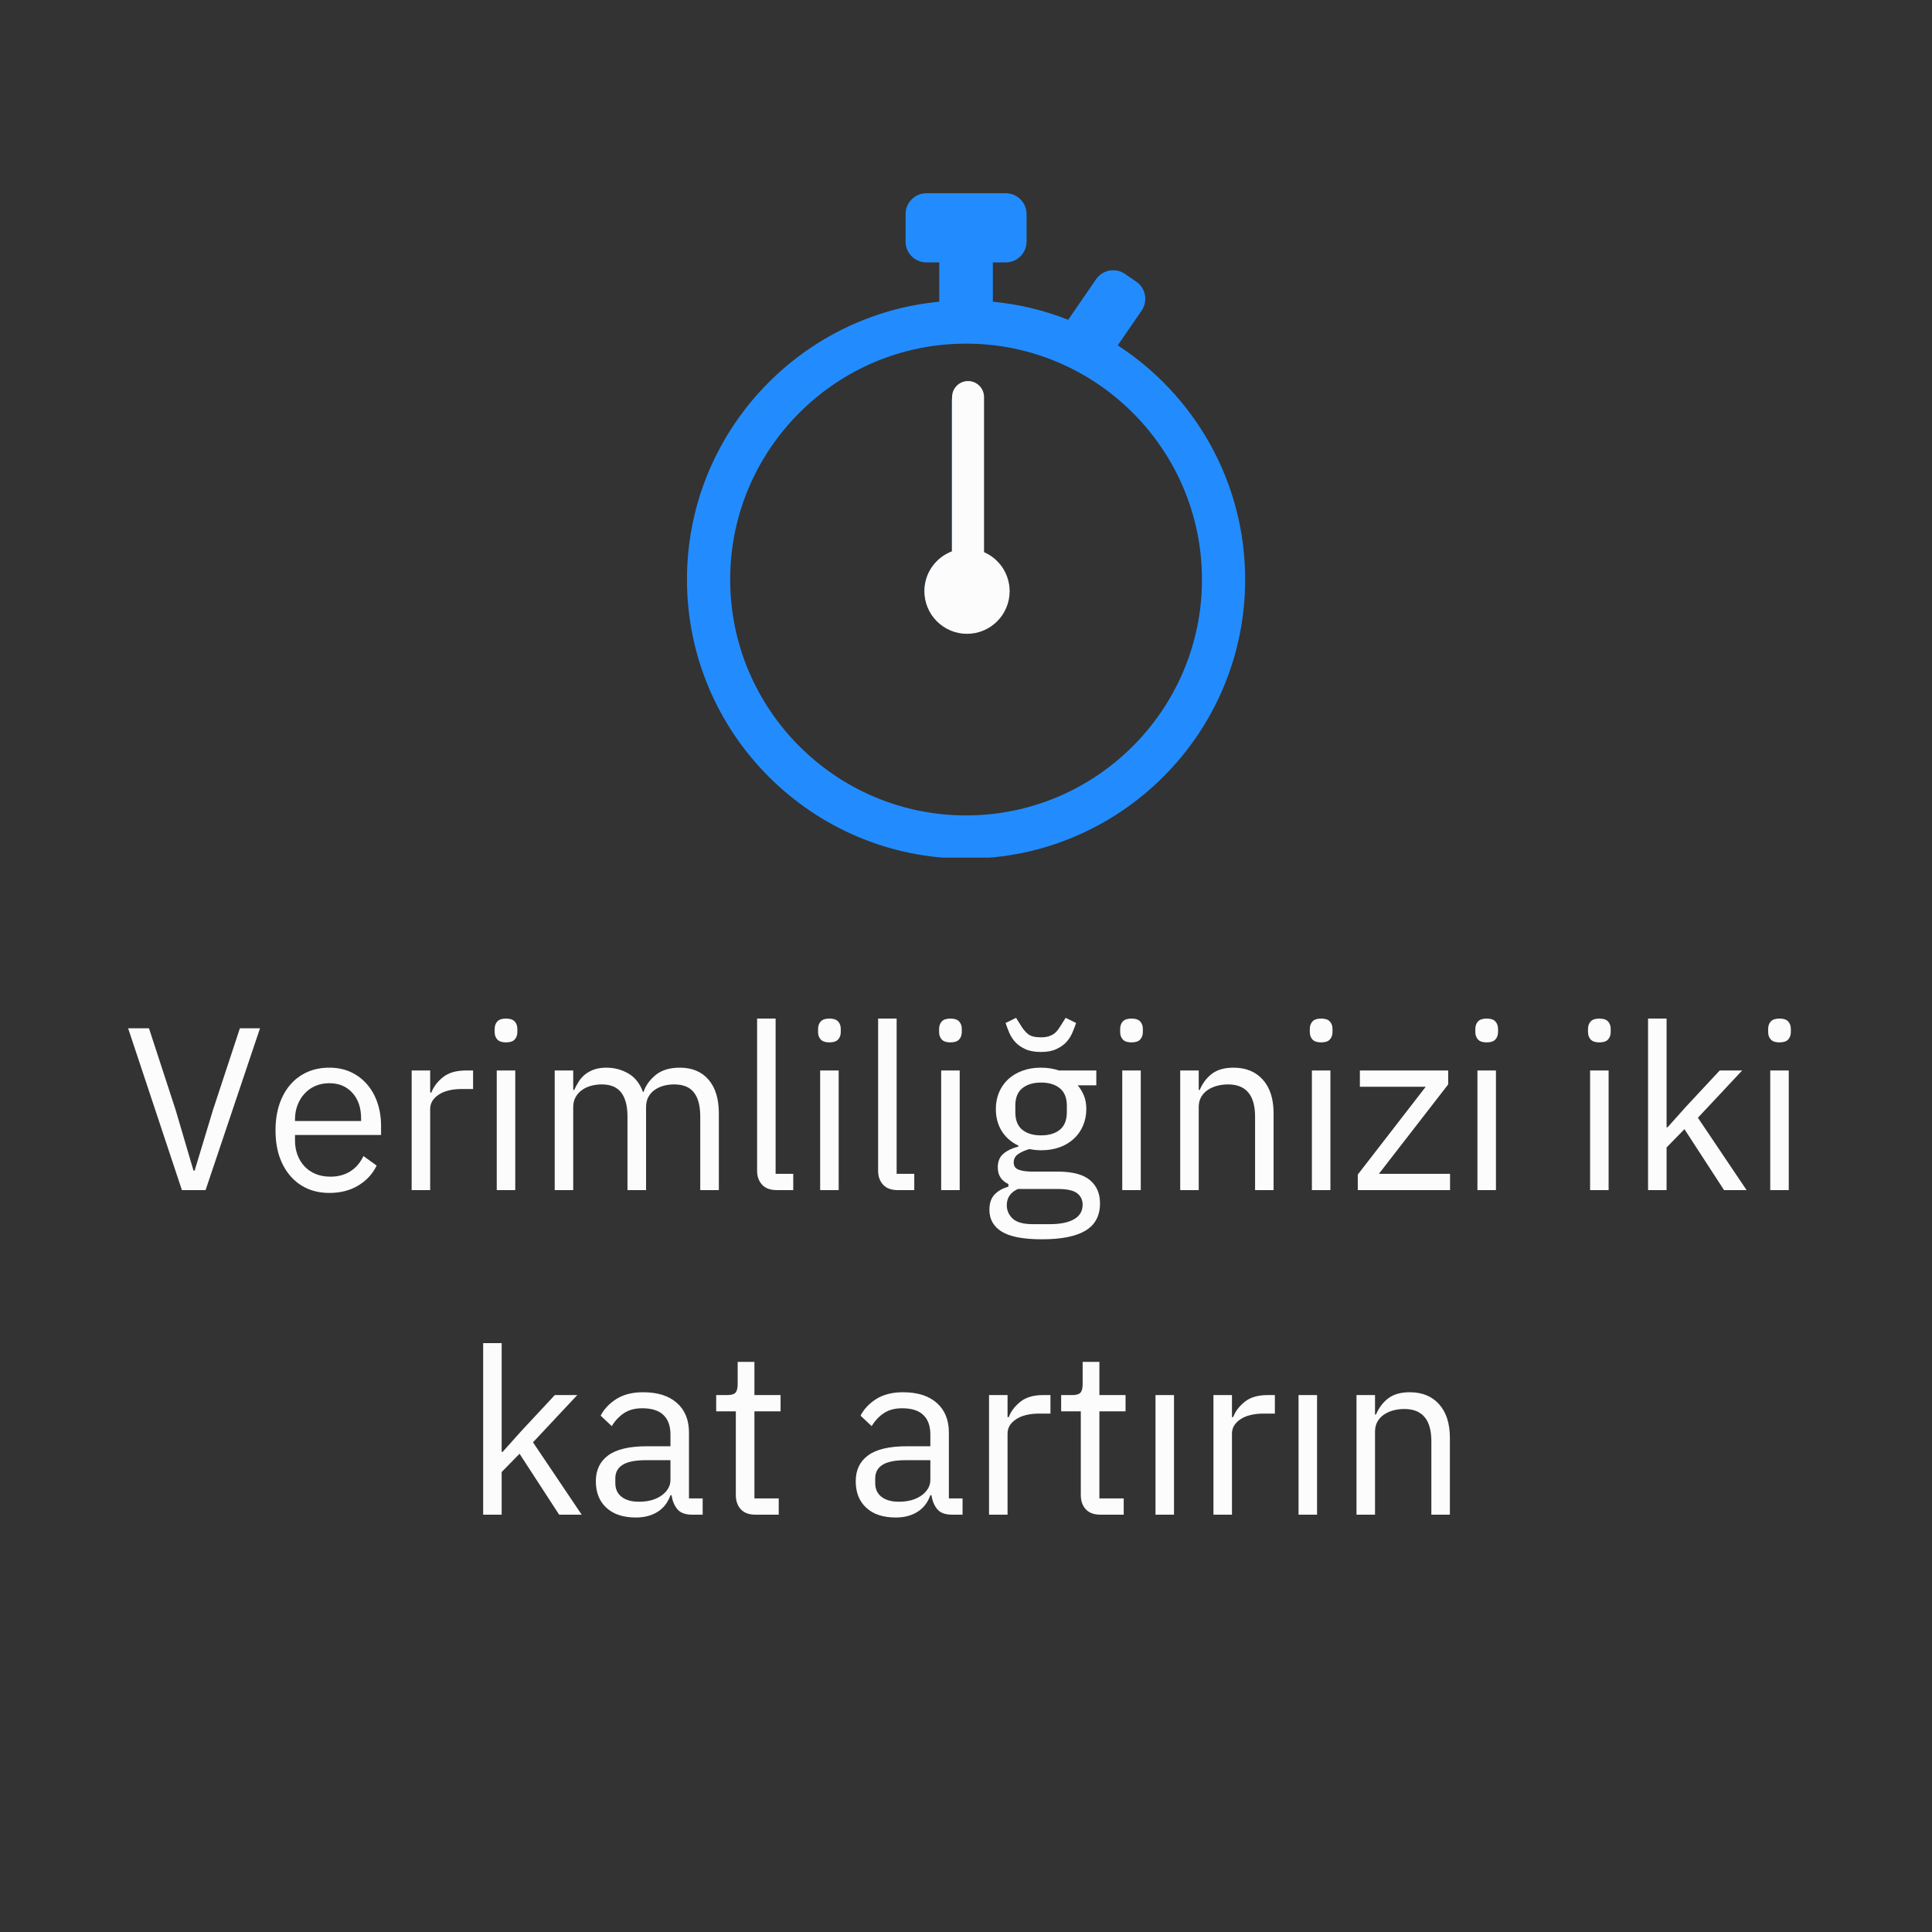 <svg xmlns="http://www.w3.org/2000/svg" xmlns:xlink="http://www.w3.org/1999/xlink" width="500" viewBox="0 0 375 375" height="500" preserveAspectRatio="xMidYMid meet"><rect x="0" y="0" width="375" height="375" fill="#333333" stroke="none"/><defs><g></g><clipPath id="aa92efe244"><path d="M 133.258 37.5 L 241.75 37.5 L 241.75 166.461 L 133.258 166.461 Z M 133.258 37.5 " clip-rule="nonzero"></path></clipPath><clipPath id="f52da2075a"><path d="M 176.66 73.039 L 201.906 73.039 L 201.906 126.262 L 176.66 126.262 Z M 176.66 73.039 " clip-rule="nonzero"></path></clipPath><clipPath id="cb2cdb6bc9"><path d="M 179 73.039 L 196 73.039 L 196 124 L 179 124 Z M 179 73.039 " clip-rule="nonzero"></path></clipPath></defs><g fill="#fcfcfc" fill-opacity="1"><g transform="translate(23.965, 231)"><g><path d="M 11.344 0 L 0.906 -31.406 L 4.953 -31.406 L 10.125 -15.562 L 13.594 -3.781 L 13.812 -3.781 L 17.375 -15.562 L 22.594 -31.406 L 26.5 -31.406 L 15.938 0 Z M 11.344 0 "></path></g></g></g><g fill="#fcfcfc" fill-opacity="1"><g transform="translate(51.37, 231)"><g><path d="M 12.562 0.547 C 10.969 0.547 9.531 0.258 8.25 -0.312 C 6.977 -0.883 5.883 -1.703 4.969 -2.766 C 4.051 -3.828 3.344 -5.098 2.844 -6.578 C 2.352 -8.066 2.109 -9.742 2.109 -11.609 C 2.109 -13.441 2.352 -15.109 2.844 -16.609 C 3.344 -18.109 4.051 -19.391 4.969 -20.453 C 5.883 -21.516 6.977 -22.332 8.25 -22.906 C 9.531 -23.477 10.969 -23.766 12.562 -23.766 C 14.113 -23.766 15.504 -23.477 16.734 -22.906 C 17.961 -22.332 19.008 -21.539 19.875 -20.531 C 20.75 -19.531 21.422 -18.336 21.891 -16.953 C 22.359 -15.578 22.594 -14.066 22.594 -12.422 L 22.594 -10.703 L 5.891 -10.703 L 5.891 -9.625 C 5.891 -8.633 6.047 -7.711 6.359 -6.859 C 6.68 -6.004 7.133 -5.258 7.719 -4.625 C 8.301 -4 9.02 -3.504 9.875 -3.141 C 10.727 -2.785 11.695 -2.609 12.781 -2.609 C 14.25 -2.609 15.531 -2.953 16.625 -3.641 C 17.719 -4.336 18.566 -5.328 19.172 -6.609 L 21.734 -4.766 C 20.984 -3.18 19.812 -1.898 18.219 -0.922 C 16.633 0.055 14.75 0.547 12.562 0.547 Z M 12.562 -20.75 C 11.562 -20.75 10.656 -20.57 9.844 -20.219 C 9.039 -19.875 8.348 -19.383 7.766 -18.75 C 7.18 -18.125 6.723 -17.383 6.391 -16.531 C 6.055 -15.676 5.891 -14.738 5.891 -13.719 L 5.891 -13.406 L 18.719 -13.406 L 18.719 -13.906 C 18.719 -15.977 18.156 -17.633 17.031 -18.875 C 15.906 -20.125 14.414 -20.75 12.562 -20.75 Z M 12.562 -20.75 "></path></g></g></g><g fill="#fcfcfc" fill-opacity="1"><g transform="translate(76.075, 231)"><g><path d="M 3.828 0 L 3.828 -23.219 L 7.422 -23.219 L 7.422 -18.938 L 7.656 -18.938 C 8.07 -20.051 8.816 -21.039 9.891 -21.906 C 10.973 -22.781 12.461 -23.219 14.359 -23.219 L 15.75 -23.219 L 15.75 -19.625 L 13.641 -19.625 C 11.68 -19.625 10.156 -19.254 9.062 -18.516 C 7.969 -17.785 7.422 -16.863 7.422 -15.75 L 7.422 0 Z M 3.828 0 "></path></g></g></g><g fill="#fcfcfc" fill-opacity="1"><g transform="translate(92.59, 231)"><g><path d="M 5.625 -28.672 C 4.844 -28.672 4.281 -28.859 3.938 -29.234 C 3.594 -29.609 3.422 -30.094 3.422 -30.688 L 3.422 -31.281 C 3.422 -31.875 3.594 -32.359 3.938 -32.734 C 4.281 -33.109 4.844 -33.297 5.625 -33.297 C 6.406 -33.297 6.969 -33.109 7.312 -32.734 C 7.656 -32.359 7.828 -31.875 7.828 -31.281 L 7.828 -30.688 C 7.828 -30.094 7.656 -29.609 7.312 -29.234 C 6.969 -28.859 6.406 -28.672 5.625 -28.672 Z M 3.828 -23.219 L 7.422 -23.219 L 7.422 0 L 3.828 0 Z M 3.828 -23.219 "></path></g></g></g><g fill="#fcfcfc" fill-opacity="1"><g transform="translate(103.84, 231)"><g><path d="M 3.828 0 L 3.828 -23.219 L 7.422 -23.219 L 7.422 -19.438 L 7.609 -19.438 C 7.879 -20.039 8.188 -20.602 8.531 -21.125 C 8.875 -21.656 9.289 -22.113 9.781 -22.5 C 10.281 -22.883 10.859 -23.191 11.516 -23.422 C 12.18 -23.648 12.961 -23.766 13.859 -23.766 C 15.391 -23.766 16.801 -23.395 18.094 -22.656 C 19.383 -21.926 20.344 -20.719 20.969 -19.031 L 21.062 -19.031 C 21.477 -20.289 22.266 -21.395 23.422 -22.344 C 24.578 -23.289 26.145 -23.766 28.125 -23.766 C 30.5 -23.766 32.352 -22.988 33.688 -21.438 C 35.02 -19.895 35.688 -17.711 35.688 -14.891 L 35.688 0 L 32.078 0 L 32.078 -14.266 C 32.078 -16.336 31.672 -17.895 30.859 -18.938 C 30.055 -19.988 28.77 -20.516 27 -20.516 C 26.281 -20.516 25.598 -20.426 24.953 -20.25 C 24.305 -20.07 23.727 -19.801 23.219 -19.438 C 22.707 -19.082 22.301 -18.625 22 -18.062 C 21.707 -17.508 21.562 -16.859 21.562 -16.109 L 21.562 0 L 17.953 0 L 17.953 -14.266 C 17.953 -16.336 17.547 -17.895 16.734 -18.938 C 15.93 -19.988 14.672 -20.516 12.953 -20.516 C 12.234 -20.516 11.547 -20.426 10.891 -20.25 C 10.234 -20.07 9.648 -19.801 9.141 -19.438 C 8.629 -19.082 8.211 -18.625 7.891 -18.062 C 7.578 -17.508 7.422 -16.859 7.422 -16.109 L 7.422 0 Z M 3.828 0 "></path></g></g></g><g fill="#fcfcfc" fill-opacity="1"><g transform="translate(143.125, 231)"><g><path d="M 7.656 0 C 6.395 0 5.441 -0.348 4.797 -1.047 C 4.148 -1.754 3.828 -2.648 3.828 -3.734 L 3.828 -33.297 L 7.422 -33.297 L 7.422 -3.156 L 10.844 -3.156 L 10.844 0 Z M 7.656 0 "></path></g></g></g><g fill="#fcfcfc" fill-opacity="1"><g transform="translate(155.365, 231)"><g><path d="M 5.625 -28.672 C 4.844 -28.672 4.281 -28.859 3.938 -29.234 C 3.594 -29.609 3.422 -30.094 3.422 -30.688 L 3.422 -31.281 C 3.422 -31.875 3.594 -32.359 3.938 -32.734 C 4.281 -33.109 4.844 -33.297 5.625 -33.297 C 6.406 -33.297 6.969 -33.109 7.312 -32.734 C 7.656 -32.359 7.828 -31.875 7.828 -31.281 L 7.828 -30.688 C 7.828 -30.094 7.656 -29.609 7.312 -29.234 C 6.969 -28.859 6.406 -28.672 5.625 -28.672 Z M 3.828 -23.219 L 7.422 -23.219 L 7.422 0 L 3.828 0 Z M 3.828 -23.219 "></path></g></g></g><g fill="#fcfcfc" fill-opacity="1"><g transform="translate(166.615, 231)"><g><path d="M 7.656 0 C 6.395 0 5.441 -0.348 4.797 -1.047 C 4.148 -1.754 3.828 -2.648 3.828 -3.734 L 3.828 -33.297 L 7.422 -33.297 L 7.422 -3.156 L 10.844 -3.156 L 10.844 0 Z M 7.656 0 "></path></g></g></g><g fill="#fcfcfc" fill-opacity="1"><g transform="translate(178.855, 231)"><g><path d="M 5.625 -28.672 C 4.844 -28.672 4.281 -28.859 3.938 -29.234 C 3.594 -29.609 3.422 -30.094 3.422 -30.688 L 3.422 -31.281 C 3.422 -31.875 3.594 -32.359 3.938 -32.734 C 4.281 -33.109 4.844 -33.297 5.625 -33.297 C 6.406 -33.297 6.969 -33.109 7.312 -32.734 C 7.656 -32.359 7.828 -31.875 7.828 -31.281 L 7.828 -30.688 C 7.828 -30.094 7.656 -29.609 7.312 -29.234 C 6.969 -28.859 6.406 -28.672 5.625 -28.672 Z M 3.828 -23.219 L 7.422 -23.219 L 7.422 0 L 3.828 0 Z M 3.828 -23.219 "></path></g></g></g><g fill="#fcfcfc" fill-opacity="1"><g transform="translate(190.105, 231)"><g><path d="M 23.406 2.562 C 23.406 4.969 22.469 6.734 20.594 7.859 C 18.719 8.984 15.906 9.547 12.156 9.547 C 8.52 9.547 5.906 9.047 4.312 8.047 C 2.727 7.055 1.938 5.648 1.938 3.828 C 1.938 2.566 2.266 1.582 2.922 0.875 C 3.586 0.164 4.488 -0.348 5.625 -0.672 L 5.625 -1.172 C 4.25 -1.828 3.562 -2.906 3.562 -4.406 C 3.562 -5.582 3.938 -6.477 4.688 -7.094 C 5.438 -7.707 6.395 -8.16 7.562 -8.453 L 7.562 -8.641 C 6.176 -9.297 5.098 -10.238 4.328 -11.469 C 3.566 -12.695 3.188 -14.125 3.188 -15.75 C 3.188 -16.914 3.395 -17.992 3.812 -18.984 C 4.238 -19.973 4.832 -20.82 5.594 -21.531 C 6.363 -22.238 7.281 -22.785 8.344 -23.172 C 9.406 -23.566 10.598 -23.766 11.922 -23.766 C 13.211 -23.766 14.383 -23.582 15.438 -23.219 L 22.688 -23.219 L 22.688 -20.344 L 19.078 -20.344 C 19.586 -19.738 19.992 -19.062 20.297 -18.312 C 20.598 -17.562 20.75 -16.707 20.75 -15.75 C 20.75 -14.582 20.535 -13.504 20.109 -12.516 C 19.691 -11.523 19.098 -10.676 18.328 -9.969 C 17.566 -9.258 16.645 -8.707 15.562 -8.312 C 14.488 -7.926 13.289 -7.734 11.969 -7.734 C 11.219 -7.734 10.469 -7.812 9.719 -7.969 C 8.938 -7.758 8.227 -7.453 7.594 -7.047 C 6.969 -6.641 6.656 -6.078 6.656 -5.359 C 6.656 -4.66 6.984 -4.191 7.641 -3.953 C 8.305 -3.711 9.164 -3.594 10.219 -3.594 L 15.172 -3.594 C 18.047 -3.594 20.133 -3.047 21.438 -1.953 C 22.75 -0.859 23.406 0.645 23.406 2.562 Z M 11.969 -10.625 C 13.5 -10.625 14.711 -10.988 15.609 -11.719 C 16.516 -12.457 16.969 -13.594 16.969 -15.125 L 16.969 -16.375 C 16.969 -17.906 16.516 -19.035 15.609 -19.766 C 14.711 -20.504 13.5 -20.875 11.969 -20.875 C 10.438 -20.875 9.219 -20.504 8.312 -19.766 C 7.414 -19.035 6.969 -17.906 6.969 -16.375 L 6.969 -15.125 C 6.969 -13.594 7.414 -12.457 8.312 -11.719 C 9.219 -10.988 10.438 -10.625 11.969 -10.625 Z M 20.031 2.828 C 20.031 1.898 19.676 1.16 18.969 0.609 C 18.258 0.055 17.004 -0.219 15.203 -0.219 L 7.469 -0.219 C 6.031 0.438 5.312 1.484 5.312 2.922 C 5.312 3.941 5.691 4.812 6.453 5.531 C 7.223 6.25 8.52 6.609 10.344 6.609 L 13.688 6.609 C 15.688 6.609 17.242 6.289 18.359 5.656 C 19.473 5.031 20.031 4.086 20.031 2.828 Z M 11.922 -26.812 C 10.723 -26.812 9.723 -26.992 8.922 -27.359 C 8.129 -27.723 7.484 -28.172 6.984 -28.703 C 6.492 -29.242 6.102 -29.844 5.812 -30.5 C 5.531 -31.164 5.285 -31.812 5.078 -32.438 L 7.109 -33.438 L 8.047 -31.953 C 8.441 -31.285 8.898 -30.734 9.422 -30.297 C 9.953 -29.867 10.785 -29.656 11.922 -29.656 C 12.492 -29.656 12.977 -29.711 13.375 -29.828 C 13.781 -29.953 14.125 -30.109 14.406 -30.297 C 14.695 -30.492 14.945 -30.734 15.156 -31.016 C 15.375 -31.305 15.586 -31.617 15.797 -31.953 L 16.734 -33.438 L 18.766 -32.438 C 18.555 -31.812 18.305 -31.164 18.016 -30.5 C 17.734 -29.844 17.344 -29.242 16.844 -28.703 C 16.352 -28.172 15.707 -27.723 14.906 -27.359 C 14.113 -26.992 13.117 -26.812 11.922 -26.812 Z M 11.922 -26.812 "></path></g></g></g><g fill="#fcfcfc" fill-opacity="1"><g transform="translate(214, 231)"><g><path d="M 5.625 -28.672 C 4.844 -28.672 4.281 -28.859 3.938 -29.234 C 3.594 -29.609 3.422 -30.094 3.422 -30.688 L 3.422 -31.281 C 3.422 -31.875 3.594 -32.359 3.938 -32.734 C 4.281 -33.109 4.844 -33.297 5.625 -33.297 C 6.406 -33.297 6.969 -33.109 7.312 -32.734 C 7.656 -32.359 7.828 -31.875 7.828 -31.281 L 7.828 -30.688 C 7.828 -30.094 7.656 -29.609 7.312 -29.234 C 6.969 -28.859 6.406 -28.672 5.625 -28.672 Z M 3.828 -23.219 L 7.422 -23.219 L 7.422 0 L 3.828 0 Z M 3.828 -23.219 "></path></g></g><g transform="translate(225.25, 231)"><g><path d="M 3.828 0 L 3.828 -23.219 L 7.422 -23.219 L 7.422 -19.438 L 7.609 -19.438 C 8.172 -20.758 8.969 -21.812 10 -22.594 C 11.039 -23.375 12.43 -23.766 14.172 -23.766 C 16.578 -23.766 18.473 -22.988 19.859 -21.438 C 21.254 -19.895 21.953 -17.711 21.953 -14.891 L 21.953 0 L 18.359 0 L 18.359 -14.266 C 18.359 -18.43 16.602 -20.516 13.094 -20.516 C 12.375 -20.516 11.676 -20.426 11 -20.25 C 10.32 -20.07 9.711 -19.801 9.172 -19.438 C 8.641 -19.082 8.211 -18.625 7.891 -18.062 C 7.578 -17.508 7.422 -16.859 7.422 -16.109 L 7.422 0 Z M 3.828 0 "></path></g></g></g><g fill="#fcfcfc" fill-opacity="1"><g transform="translate(250.81, 231)"><g><path d="M 5.625 -28.672 C 4.844 -28.672 4.281 -28.859 3.938 -29.234 C 3.594 -29.609 3.422 -30.094 3.422 -30.688 L 3.422 -31.281 C 3.422 -31.875 3.594 -32.359 3.938 -32.734 C 4.281 -33.109 4.844 -33.297 5.625 -33.297 C 6.406 -33.297 6.969 -33.109 7.312 -32.734 C 7.656 -32.359 7.828 -31.875 7.828 -31.281 L 7.828 -30.688 C 7.828 -30.094 7.656 -29.609 7.312 -29.234 C 6.969 -28.859 6.406 -28.672 5.625 -28.672 Z M 3.828 -23.219 L 7.422 -23.219 L 7.422 0 L 3.828 0 Z M 3.828 -23.219 "></path></g></g><g transform="translate(262.06, 231)"><g><path d="M 1.484 0 L 1.484 -3.016 L 14.672 -20.062 L 1.891 -20.062 L 1.891 -23.219 L 19.031 -23.219 L 19.031 -20.516 L 5.578 -3.156 L 19.391 -3.156 L 19.391 0 Z M 1.484 0 "></path></g></g></g><g fill="#fcfcfc" fill-opacity="1"><g transform="translate(282.94, 231)"><g><path d="M 5.625 -28.672 C 4.844 -28.672 4.281 -28.859 3.938 -29.234 C 3.594 -29.609 3.422 -30.094 3.422 -30.688 L 3.422 -31.281 C 3.422 -31.875 3.594 -32.359 3.938 -32.734 C 4.281 -33.109 4.844 -33.297 5.625 -33.297 C 6.406 -33.297 6.969 -33.109 7.312 -32.734 C 7.656 -32.359 7.828 -31.875 7.828 -31.281 L 7.828 -30.688 C 7.828 -30.094 7.656 -29.609 7.312 -29.234 C 6.969 -28.859 6.406 -28.672 5.625 -28.672 Z M 3.828 -23.219 L 7.422 -23.219 L 7.422 0 L 3.828 0 Z M 3.828 -23.219 "></path></g></g><g transform="translate(294.19, 231)"><g></g></g></g><g fill="#fcfcfc" fill-opacity="1"><g transform="translate(304.81, 231)"><g><path d="M 5.625 -28.672 C 4.844 -28.672 4.281 -28.859 3.938 -29.234 C 3.594 -29.609 3.422 -30.094 3.422 -30.688 L 3.422 -31.281 C 3.422 -31.875 3.594 -32.359 3.938 -32.734 C 4.281 -33.109 4.844 -33.297 5.625 -33.297 C 6.406 -33.297 6.969 -33.109 7.312 -32.734 C 7.656 -32.359 7.828 -31.875 7.828 -31.281 L 7.828 -30.688 C 7.828 -30.094 7.656 -29.609 7.312 -29.234 C 6.969 -28.859 6.406 -28.672 5.625 -28.672 Z M 3.828 -23.219 L 7.422 -23.219 L 7.422 0 L 3.828 0 Z M 3.828 -23.219 "></path></g></g><g transform="translate(316.06, 231)"><g><path d="M 3.828 -33.297 L 7.422 -33.297 L 7.422 -12.188 L 7.609 -12.188 L 11.156 -16.156 L 17.734 -23.219 L 22.094 -23.219 L 13.5 -14.047 L 22.953 0 L 18.578 0 L 10.891 -11.828 L 7.422 -8.281 L 7.422 0 L 3.828 0 Z M 3.828 -33.297 "></path></g></g></g><g fill="#fcfcfc" fill-opacity="1"><g transform="translate(339.775, 231)"><g><path d="M 5.625 -28.672 C 4.844 -28.672 4.281 -28.859 3.938 -29.234 C 3.594 -29.609 3.422 -30.094 3.422 -30.688 L 3.422 -31.281 C 3.422 -31.875 3.594 -32.359 3.938 -32.734 C 4.281 -33.109 4.844 -33.297 5.625 -33.297 C 6.406 -33.297 6.969 -33.109 7.312 -32.734 C 7.656 -32.359 7.828 -31.875 7.828 -31.281 L 7.828 -30.688 C 7.828 -30.094 7.656 -29.609 7.312 -29.234 C 6.969 -28.859 6.406 -28.672 5.625 -28.672 Z M 3.828 -23.219 L 7.422 -23.219 L 7.422 0 L 3.828 0 Z M 3.828 -23.219 "></path></g></g></g><g fill="#fcfcfc" fill-opacity="1"><g transform="translate(89.953, 294)"><g><path d="M 3.828 -33.297 L 7.422 -33.297 L 7.422 -12.188 L 7.609 -12.188 L 11.156 -16.156 L 17.734 -23.219 L 22.094 -23.219 L 13.5 -14.047 L 22.953 0 L 18.578 0 L 10.891 -11.828 L 7.422 -8.281 L 7.422 0 L 3.828 0 Z M 3.828 -33.297 "></path></g></g></g><g fill="#fcfcfc" fill-opacity="1"><g transform="translate(113.668, 294)"><g><path d="M 20.703 0 C 19.348 0 18.379 -0.359 17.797 -1.078 C 17.211 -1.797 16.844 -2.695 16.688 -3.781 L 16.469 -3.781 C 15.957 -2.344 15.113 -1.258 13.938 -0.531 C 12.77 0.188 11.379 0.547 9.766 0.547 C 7.305 0.547 5.395 -0.082 4.031 -1.344 C 2.664 -2.602 1.984 -4.316 1.984 -6.484 C 1.984 -8.672 2.785 -10.348 4.391 -11.516 C 5.992 -12.691 8.488 -13.281 11.875 -13.281 L 16.469 -13.281 L 16.469 -15.562 C 16.469 -17.219 16.016 -18.477 15.109 -19.344 C 14.211 -20.219 12.836 -20.656 10.984 -20.656 C 9.566 -20.656 8.383 -20.336 7.438 -19.703 C 6.5 -19.078 5.711 -18.238 5.078 -17.188 L 2.922 -19.219 C 3.555 -20.477 4.562 -21.551 5.938 -22.438 C 7.32 -23.32 9.062 -23.766 11.156 -23.766 C 13.977 -23.766 16.164 -23.07 17.719 -21.688 C 19.281 -20.312 20.062 -18.395 20.062 -15.938 L 20.062 -3.156 L 22.719 -3.156 L 22.719 0 Z M 10.344 -2.516 C 11.25 -2.516 12.078 -2.617 12.828 -2.828 C 13.578 -3.047 14.219 -3.348 14.75 -3.734 C 15.289 -4.117 15.711 -4.566 16.016 -5.078 C 16.316 -5.586 16.469 -6.145 16.469 -6.75 L 16.469 -10.578 L 11.703 -10.578 C 9.629 -10.578 8.117 -10.273 7.172 -9.672 C 6.234 -9.078 5.766 -8.207 5.766 -7.062 L 5.766 -6.125 C 5.766 -4.977 6.176 -4.086 7 -3.453 C 7.82 -2.828 8.938 -2.516 10.344 -2.516 Z M 10.344 -2.516 "></path></g></g></g><g fill="#fcfcfc" fill-opacity="1"><g transform="translate(137.698, 294)"><g><path d="M 8.953 0 C 7.691 0 6.738 -0.348 6.094 -1.047 C 5.445 -1.754 5.125 -2.68 5.125 -3.828 L 5.125 -20.062 L 1.312 -20.062 L 1.312 -23.219 L 3.469 -23.219 C 4.25 -23.219 4.781 -23.375 5.062 -23.688 C 5.344 -24.008 5.484 -24.555 5.484 -25.328 L 5.484 -29.656 L 8.734 -29.656 L 8.734 -23.219 L 13.812 -23.219 L 13.812 -20.062 L 8.734 -20.062 L 8.734 -3.156 L 13.453 -3.156 L 13.453 0 Z M 8.953 0 "></path></g></g></g><g fill="#fcfcfc" fill-opacity="1"><g transform="translate(164.113, 294)"><g><path d="M 20.703 0 C 19.348 0 18.379 -0.359 17.797 -1.078 C 17.211 -1.797 16.844 -2.695 16.688 -3.781 L 16.469 -3.781 C 15.957 -2.344 15.113 -1.258 13.938 -0.531 C 12.77 0.188 11.379 0.547 9.766 0.547 C 7.305 0.547 5.395 -0.082 4.031 -1.344 C 2.664 -2.602 1.984 -4.316 1.984 -6.484 C 1.984 -8.672 2.785 -10.348 4.391 -11.516 C 5.992 -12.691 8.488 -13.281 11.875 -13.281 L 16.469 -13.281 L 16.469 -15.562 C 16.469 -17.219 16.016 -18.477 15.109 -19.344 C 14.211 -20.219 12.836 -20.656 10.984 -20.656 C 9.566 -20.656 8.383 -20.336 7.438 -19.703 C 6.5 -19.078 5.711 -18.238 5.078 -17.188 L 2.922 -19.219 C 3.555 -20.477 4.562 -21.551 5.938 -22.438 C 7.32 -23.32 9.062 -23.766 11.156 -23.766 C 13.977 -23.766 16.164 -23.07 17.719 -21.688 C 19.281 -20.312 20.062 -18.395 20.062 -15.938 L 20.062 -3.156 L 22.719 -3.156 L 22.719 0 Z M 10.344 -2.516 C 11.25 -2.516 12.078 -2.617 12.828 -2.828 C 13.578 -3.047 14.219 -3.348 14.75 -3.734 C 15.289 -4.117 15.711 -4.566 16.016 -5.078 C 16.316 -5.586 16.469 -6.145 16.469 -6.75 L 16.469 -10.578 L 11.703 -10.578 C 9.629 -10.578 8.117 -10.273 7.172 -9.672 C 6.234 -9.078 5.766 -8.207 5.766 -7.062 L 5.766 -6.125 C 5.766 -4.977 6.176 -4.086 7 -3.453 C 7.82 -2.828 8.938 -2.516 10.344 -2.516 Z M 10.344 -2.516 "></path></g></g></g><g fill="#fcfcfc" fill-opacity="1"><g transform="translate(188.143, 294)"><g><path d="M 3.828 0 L 3.828 -23.219 L 7.422 -23.219 L 7.422 -18.938 L 7.656 -18.938 C 8.07 -20.051 8.816 -21.039 9.891 -21.906 C 10.973 -22.781 12.461 -23.219 14.359 -23.219 L 15.75 -23.219 L 15.75 -19.625 L 13.641 -19.625 C 11.68 -19.625 10.156 -19.254 9.062 -18.516 C 7.969 -17.785 7.422 -16.863 7.422 -15.75 L 7.422 0 Z M 3.828 0 "></path></g></g></g><g fill="#fcfcfc" fill-opacity="1"><g transform="translate(204.658, 294)"><g><path d="M 8.953 0 C 7.691 0 6.738 -0.348 6.094 -1.047 C 5.445 -1.754 5.125 -2.68 5.125 -3.828 L 5.125 -20.062 L 1.312 -20.062 L 1.312 -23.219 L 3.469 -23.219 C 4.25 -23.219 4.781 -23.375 5.062 -23.688 C 5.344 -24.008 5.484 -24.555 5.484 -25.328 L 5.484 -29.656 L 8.734 -29.656 L 8.734 -23.219 L 13.812 -23.219 L 13.812 -20.062 L 8.734 -20.062 L 8.734 -3.156 L 13.453 -3.156 L 13.453 0 Z M 8.953 0 "></path></g></g></g><g fill="#fcfcfc" fill-opacity="1"><g transform="translate(220.453, 294)"><g><path d="M 3.828 0 L 3.828 -23.219 L 7.422 -23.219 L 7.422 0 Z M 3.828 0 "></path></g></g></g><g fill="#fcfcfc" fill-opacity="1"><g transform="translate(231.703, 294)"><g><path d="M 3.828 0 L 3.828 -23.219 L 7.422 -23.219 L 7.422 -18.938 L 7.656 -18.938 C 8.07 -20.051 8.816 -21.039 9.891 -21.906 C 10.973 -22.781 12.461 -23.219 14.359 -23.219 L 15.75 -23.219 L 15.75 -19.625 L 13.641 -19.625 C 11.68 -19.625 10.156 -19.254 9.062 -18.516 C 7.969 -17.785 7.422 -16.863 7.422 -15.75 L 7.422 0 Z M 3.828 0 "></path></g></g></g><g fill="#fcfcfc" fill-opacity="1"><g transform="translate(248.218, 294)"><g><path d="M 3.828 0 L 3.828 -23.219 L 7.422 -23.219 L 7.422 0 Z M 3.828 0 "></path></g></g></g><g fill="#fcfcfc" fill-opacity="1"><g transform="translate(259.468, 294)"><g><path d="M 3.828 0 L 3.828 -23.219 L 7.422 -23.219 L 7.422 -19.438 L 7.609 -19.438 C 8.172 -20.758 8.969 -21.812 10 -22.594 C 11.039 -23.375 12.43 -23.766 14.172 -23.766 C 16.578 -23.766 18.473 -22.988 19.859 -21.438 C 21.254 -19.895 21.953 -17.711 21.953 -14.891 L 21.953 0 L 18.359 0 L 18.359 -14.266 C 18.359 -18.43 16.602 -20.516 13.094 -20.516 C 12.375 -20.516 11.676 -20.426 11 -20.25 C 10.32 -20.07 9.711 -19.801 9.172 -19.438 C 8.641 -19.082 8.211 -18.625 7.891 -18.062 C 7.578 -17.508 7.422 -16.859 7.422 -16.109 L 7.422 0 Z M 3.828 0 "></path></g></g></g><g clip-path="url(#aa92efe244)"><path fill="#228cff" d="M 187.512 158.273 C 162.266 158.273 141.727 137.73 141.727 112.484 C 141.727 87.238 162.266 66.699 187.512 66.699 C 212.758 66.699 233.301 87.238 233.301 112.484 C 233.301 137.73 212.758 158.273 187.512 158.273 Z M 216.953 67.031 L 221.594 60.277 C 222.848 58.453 222.383 55.934 220.559 54.68 L 218.344 53.16 C 216.52 51.906 214 52.375 212.746 54.199 L 207.34 62.07 C 202.738 60.254 197.828 59.051 192.711 58.562 L 192.711 50.93 L 195.227 50.93 C 197.441 50.93 199.254 49.117 199.254 46.902 L 199.254 41.535 C 199.254 39.32 197.441 37.512 195.227 37.512 L 179.797 37.512 C 177.582 37.512 175.773 39.32 175.773 41.535 L 175.773 46.902 C 175.773 49.117 177.582 50.93 179.797 50.93 L 182.312 50.93 L 182.312 58.562 C 154.875 61.188 133.34 84.367 133.34 112.484 C 133.34 142.355 157.641 166.656 187.512 166.656 C 217.383 166.656 241.684 142.355 241.684 112.484 C 241.684 93.461 231.828 76.699 216.953 67.031 " fill-opacity="1" fill-rule="nonzero"></path></g><path fill="#228cff" d="M 190.73 107.281 L 190.73 77.98 C 190.73 76.312 189.379 74.961 187.711 74.961 C 186.043 74.961 184.691 76.312 184.691 77.98 L 184.691 107.121 C 181.637 108.262 179.461 111.207 179.461 114.66 C 179.461 119.105 183.066 122.711 187.512 122.711 C 191.957 122.711 195.562 119.105 195.562 114.66 C 195.562 111.359 193.574 108.523 190.73 107.281 " fill-opacity="1" fill-rule="nonzero"></path><g clip-path="url(#f52da2075a)"><path fill="#fcfcfc" d="M 187.695 159.562 C 161.754 159.562 140.648 138.457 140.648 112.52 C 140.648 86.578 161.754 65.473 187.695 65.473 C 213.637 65.473 234.742 86.578 234.742 112.52 C 234.742 138.457 213.637 159.562 187.695 159.562 Z M 217.945 65.816 L 222.715 58.875 C 224.004 57 223.523 54.41 221.648 53.121 L 219.375 51.562 C 217.5 50.273 214.914 50.754 213.625 52.629 L 208.07 60.719 C 203.34 58.852 198.293 57.613 193.039 57.113 L 193.039 49.27 L 195.621 49.27 C 197.898 49.27 199.758 47.406 199.758 45.133 L 199.758 39.617 C 199.758 37.344 197.898 35.48 195.621 35.48 L 179.77 35.48 C 177.492 35.48 175.633 37.344 175.633 39.617 L 175.633 45.133 C 175.633 47.406 177.492 49.27 179.77 49.27 L 182.352 49.27 L 182.352 57.113 C 154.16 59.812 132.035 83.629 132.035 112.52 C 132.035 143.211 157.004 168.18 187.695 168.18 C 218.387 168.18 243.355 143.211 243.355 112.52 C 243.355 92.973 233.23 75.75 217.945 65.816 " fill-opacity="1" fill-rule="nonzero"></path></g><g clip-path="url(#cb2cdb6bc9)"><path fill="#fcfcfc" d="M 191 107.172 L 191 77.062 C 191 75.352 189.613 73.961 187.898 73.961 C 186.188 73.961 184.797 75.352 184.797 77.062 L 184.797 107.004 C 181.66 108.18 179.426 111.203 179.426 114.754 C 179.426 119.32 183.129 123.023 187.695 123.023 C 192.262 123.023 195.969 119.32 195.969 114.754 C 195.969 111.359 193.922 108.445 191 107.172 " fill-opacity="1" fill-rule="nonzero"></path></g></svg>